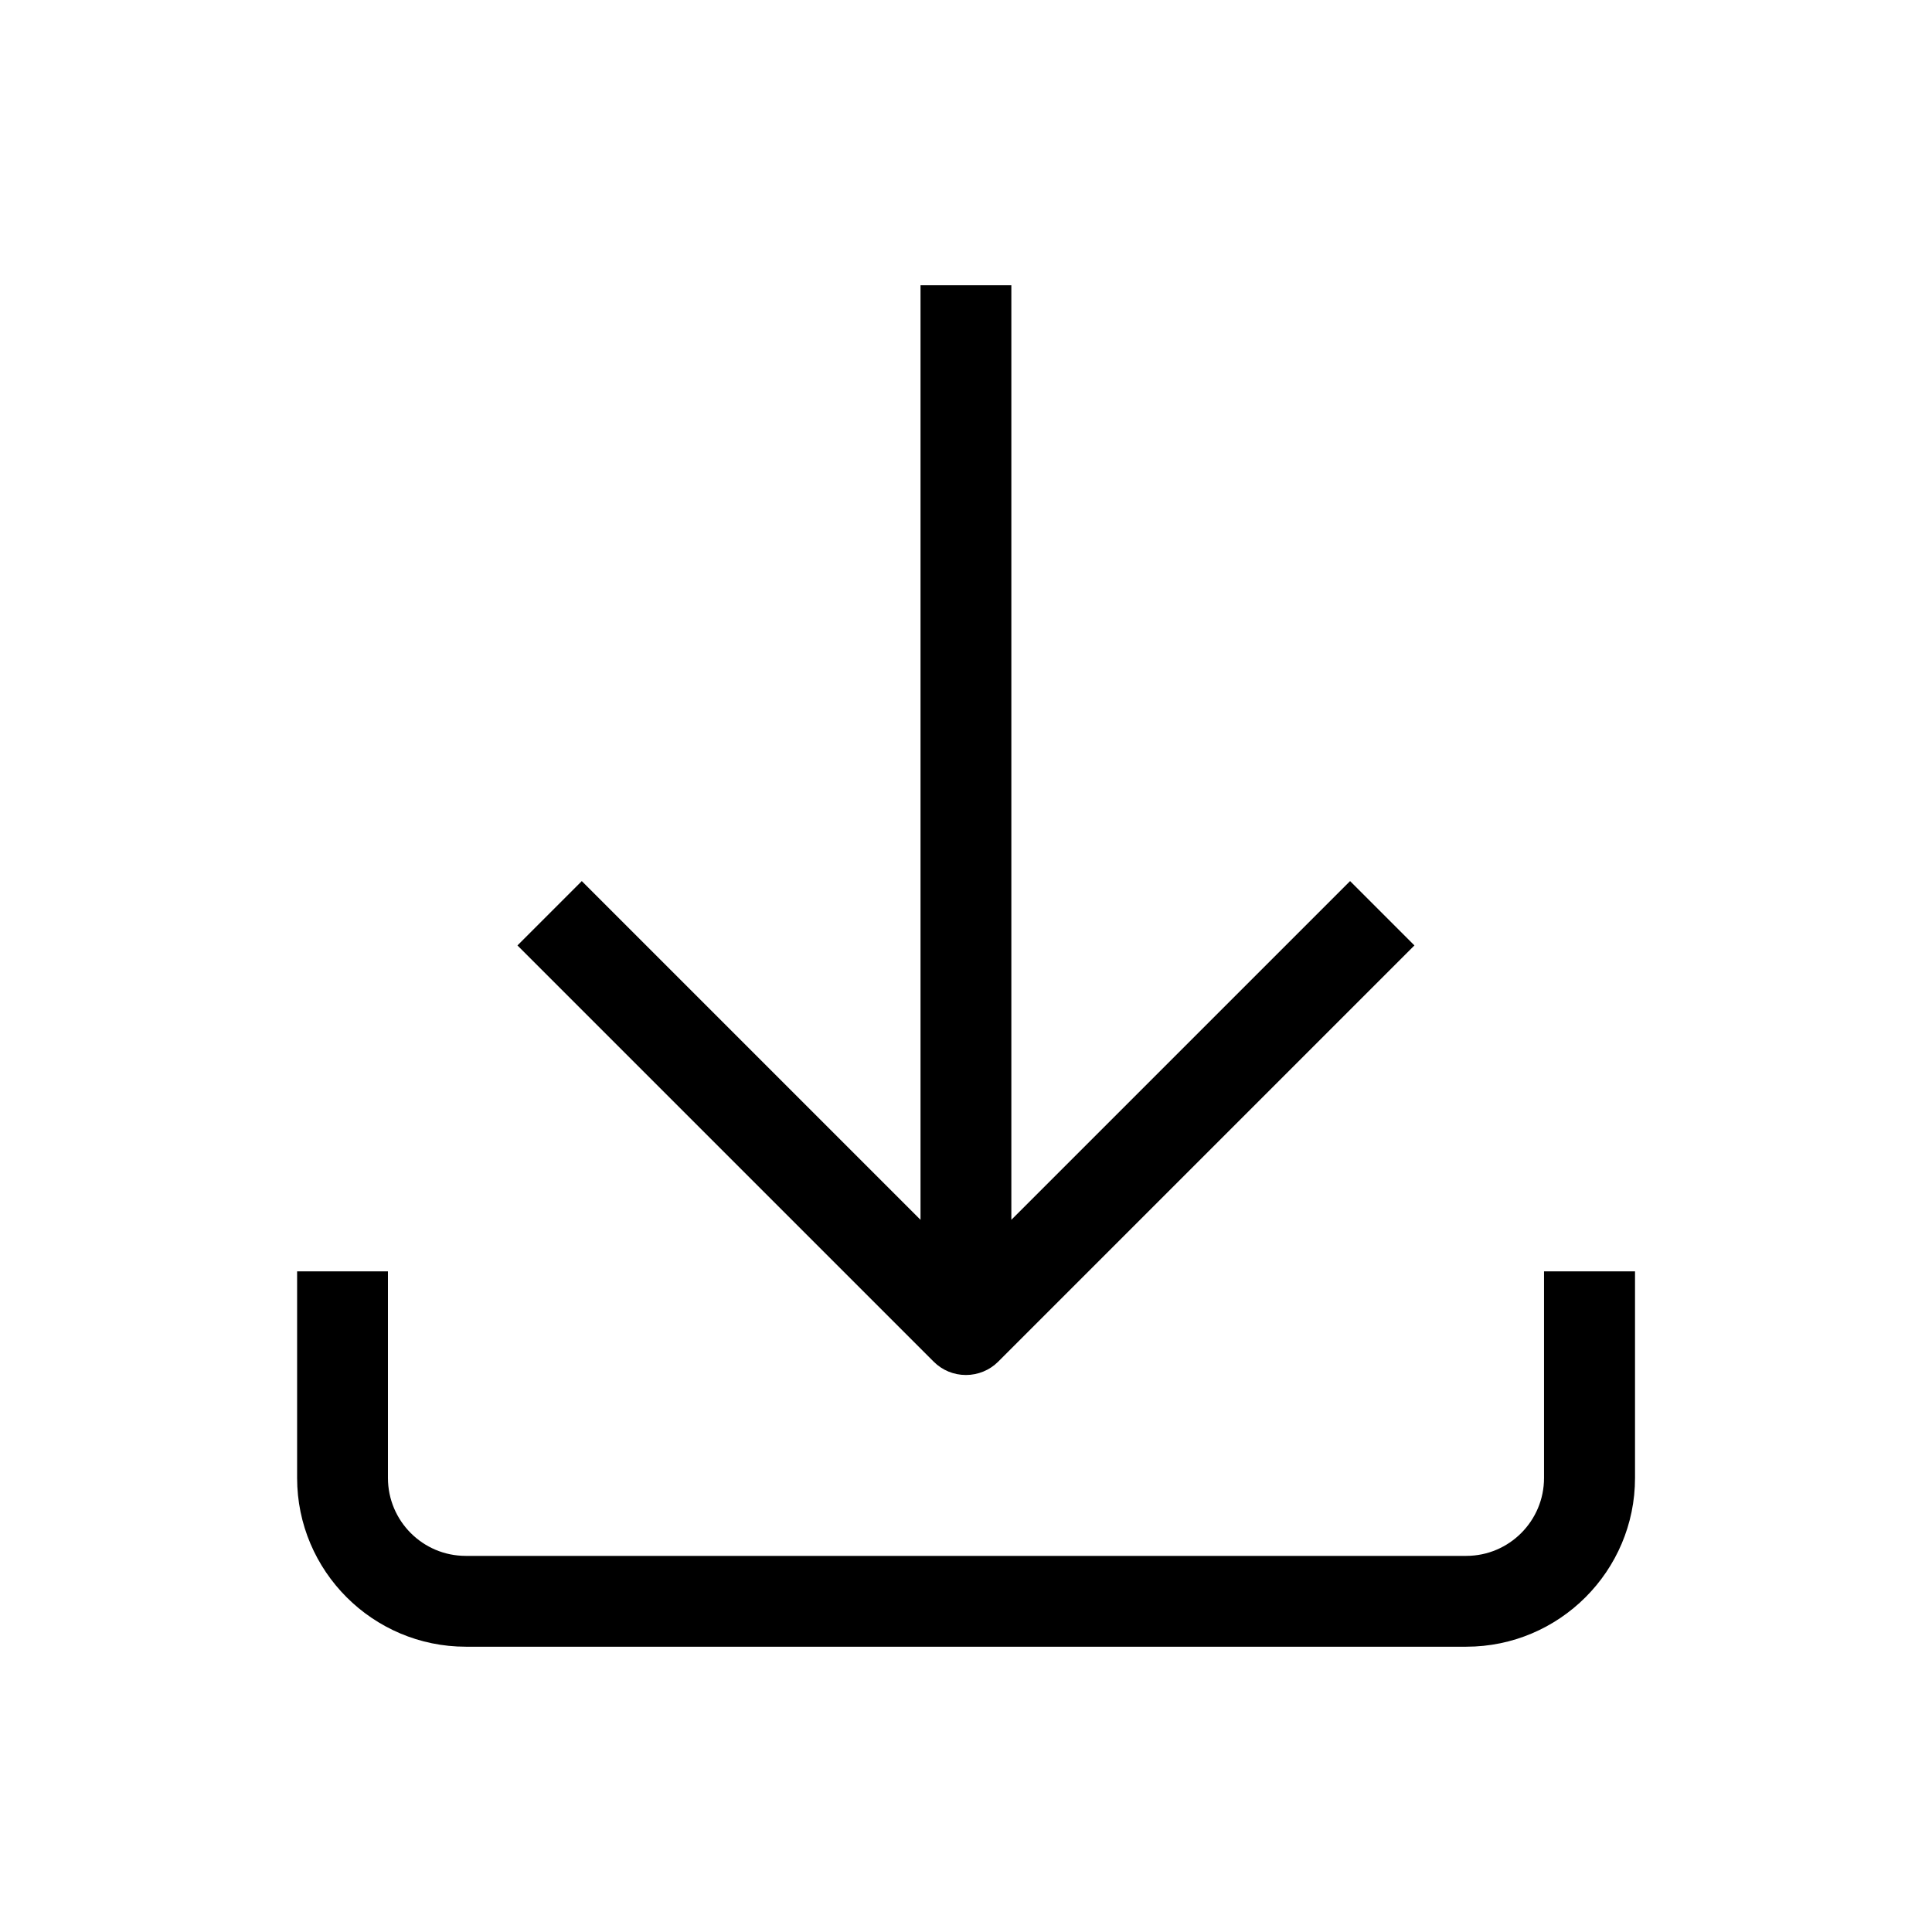 <svg width="209" height="209" viewBox="0 0 209 209" fill="none" xmlns="http://www.w3.org/2000/svg">
<path d="M104.502 148.744C105.799 148.744 107.064 148.222 107.974 147.311L153.01 102.275L146.049 95.314L109.406 131.957V30.861H99.58V131.957L62.938 95.314L55.977 102.275L101.013 147.311C101.94 148.238 103.187 148.744 104.485 148.744H104.502Z" fill="black"/>
<path d="M167.03 137.535V159.885C167.03 164.537 163.254 168.312 158.619 168.312H50.378C45.742 168.312 41.967 164.537 41.967 159.885V137.535H32.141V159.885C32.141 169.947 40.332 178.138 50.394 178.138H158.619C168.682 178.138 176.873 169.947 176.873 159.885V137.535H167.047H167.03Z" fill="black"/>
</svg>
